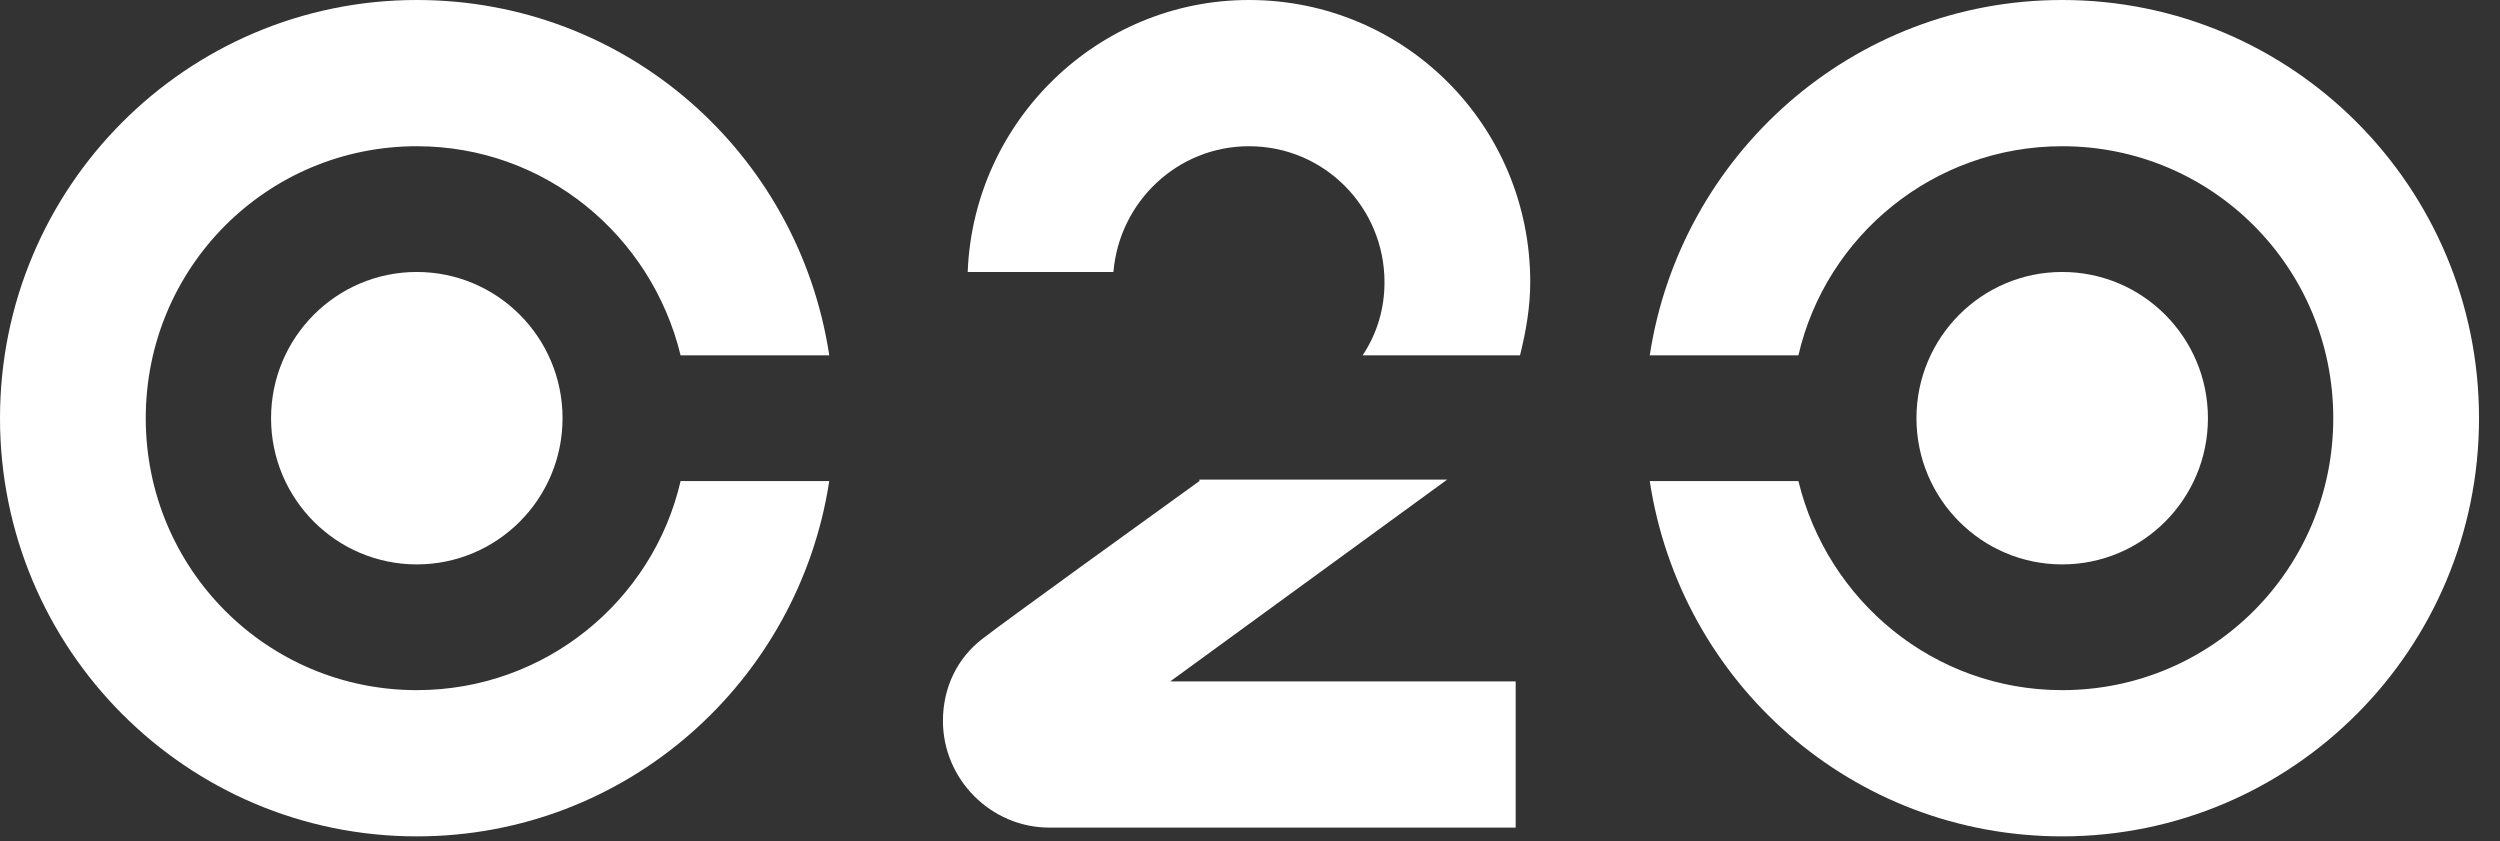 <svg width="104" height="35" viewBox="0 0 104 35" fill="none" xmlns="http://www.w3.org/2000/svg">
<rect x="0" y="0" width="104" height="35" fill="#333333" stroke="none"/>
<path d="M17.339 23.479C20.687 23.479 23.402 20.756 23.402 17.397C23.402 14.037 20.687 11.314 17.339 11.314C13.991 11.314 11.276 14.037 11.276 17.397C11.276 20.756 13.991 23.479 17.339 23.479Z" fill="white"/>
<path d="M17.339 28.71C11.095 28.71 6.063 23.662 6.063 17.396C6.063 11.131 11.095 6.083 17.339 6.083C22.674 6.083 27.1 9.793 28.313 14.781H34.497C33.224 6.387 26.07 0 17.339 0C7.76 0 0 7.786 0 17.396C0 27.007 7.76 34.793 17.339 34.793C26.07 34.793 33.224 28.345 34.497 20.012H28.313C27.161 25 22.674 28.71 17.339 28.71Z" fill="white"/>
<path d="M49.896 20.012C47.956 21.411 41.711 25.912 40.862 26.581C39.832 27.372 39.226 28.589 39.226 29.988C39.226 32.421 41.226 34.428 43.651 34.428H63.052V28.345H48.683L60.203 19.951H49.896V20.012Z" fill="white"/>
<path d="M85.787 23.479C89.136 23.479 91.85 20.756 91.85 17.397C91.85 14.037 89.136 11.314 85.787 11.314C82.439 11.314 79.725 14.037 79.725 17.397C79.725 20.756 82.439 23.479 85.787 23.479Z" fill="white"/>
<path d="M85.787 0C77.057 0 69.903 6.448 68.63 14.781H74.814C75.966 9.793 80.452 6.083 85.787 6.083C92.032 6.083 97.064 11.132 97.064 17.397C97.064 23.662 92.032 28.71 85.787 28.71C80.452 28.71 76.026 25 74.814 20.012H68.63C69.903 28.406 77.057 34.793 85.787 34.793C95.366 34.793 103.127 27.007 103.127 17.397C103.127 7.786 95.366 0 85.787 0Z" fill="white"/>
<path d="M51.957 0C45.652 0 40.498 5.049 40.256 11.314H46.319C46.561 8.394 48.986 6.083 51.957 6.083C55.109 6.083 57.595 8.638 57.595 11.74C57.595 12.835 57.292 13.869 56.686 14.781H63.233C63.476 13.808 63.658 12.774 63.658 11.74C63.658 5.231 58.444 0 51.957 0Z" fill="white"/>
</svg>
